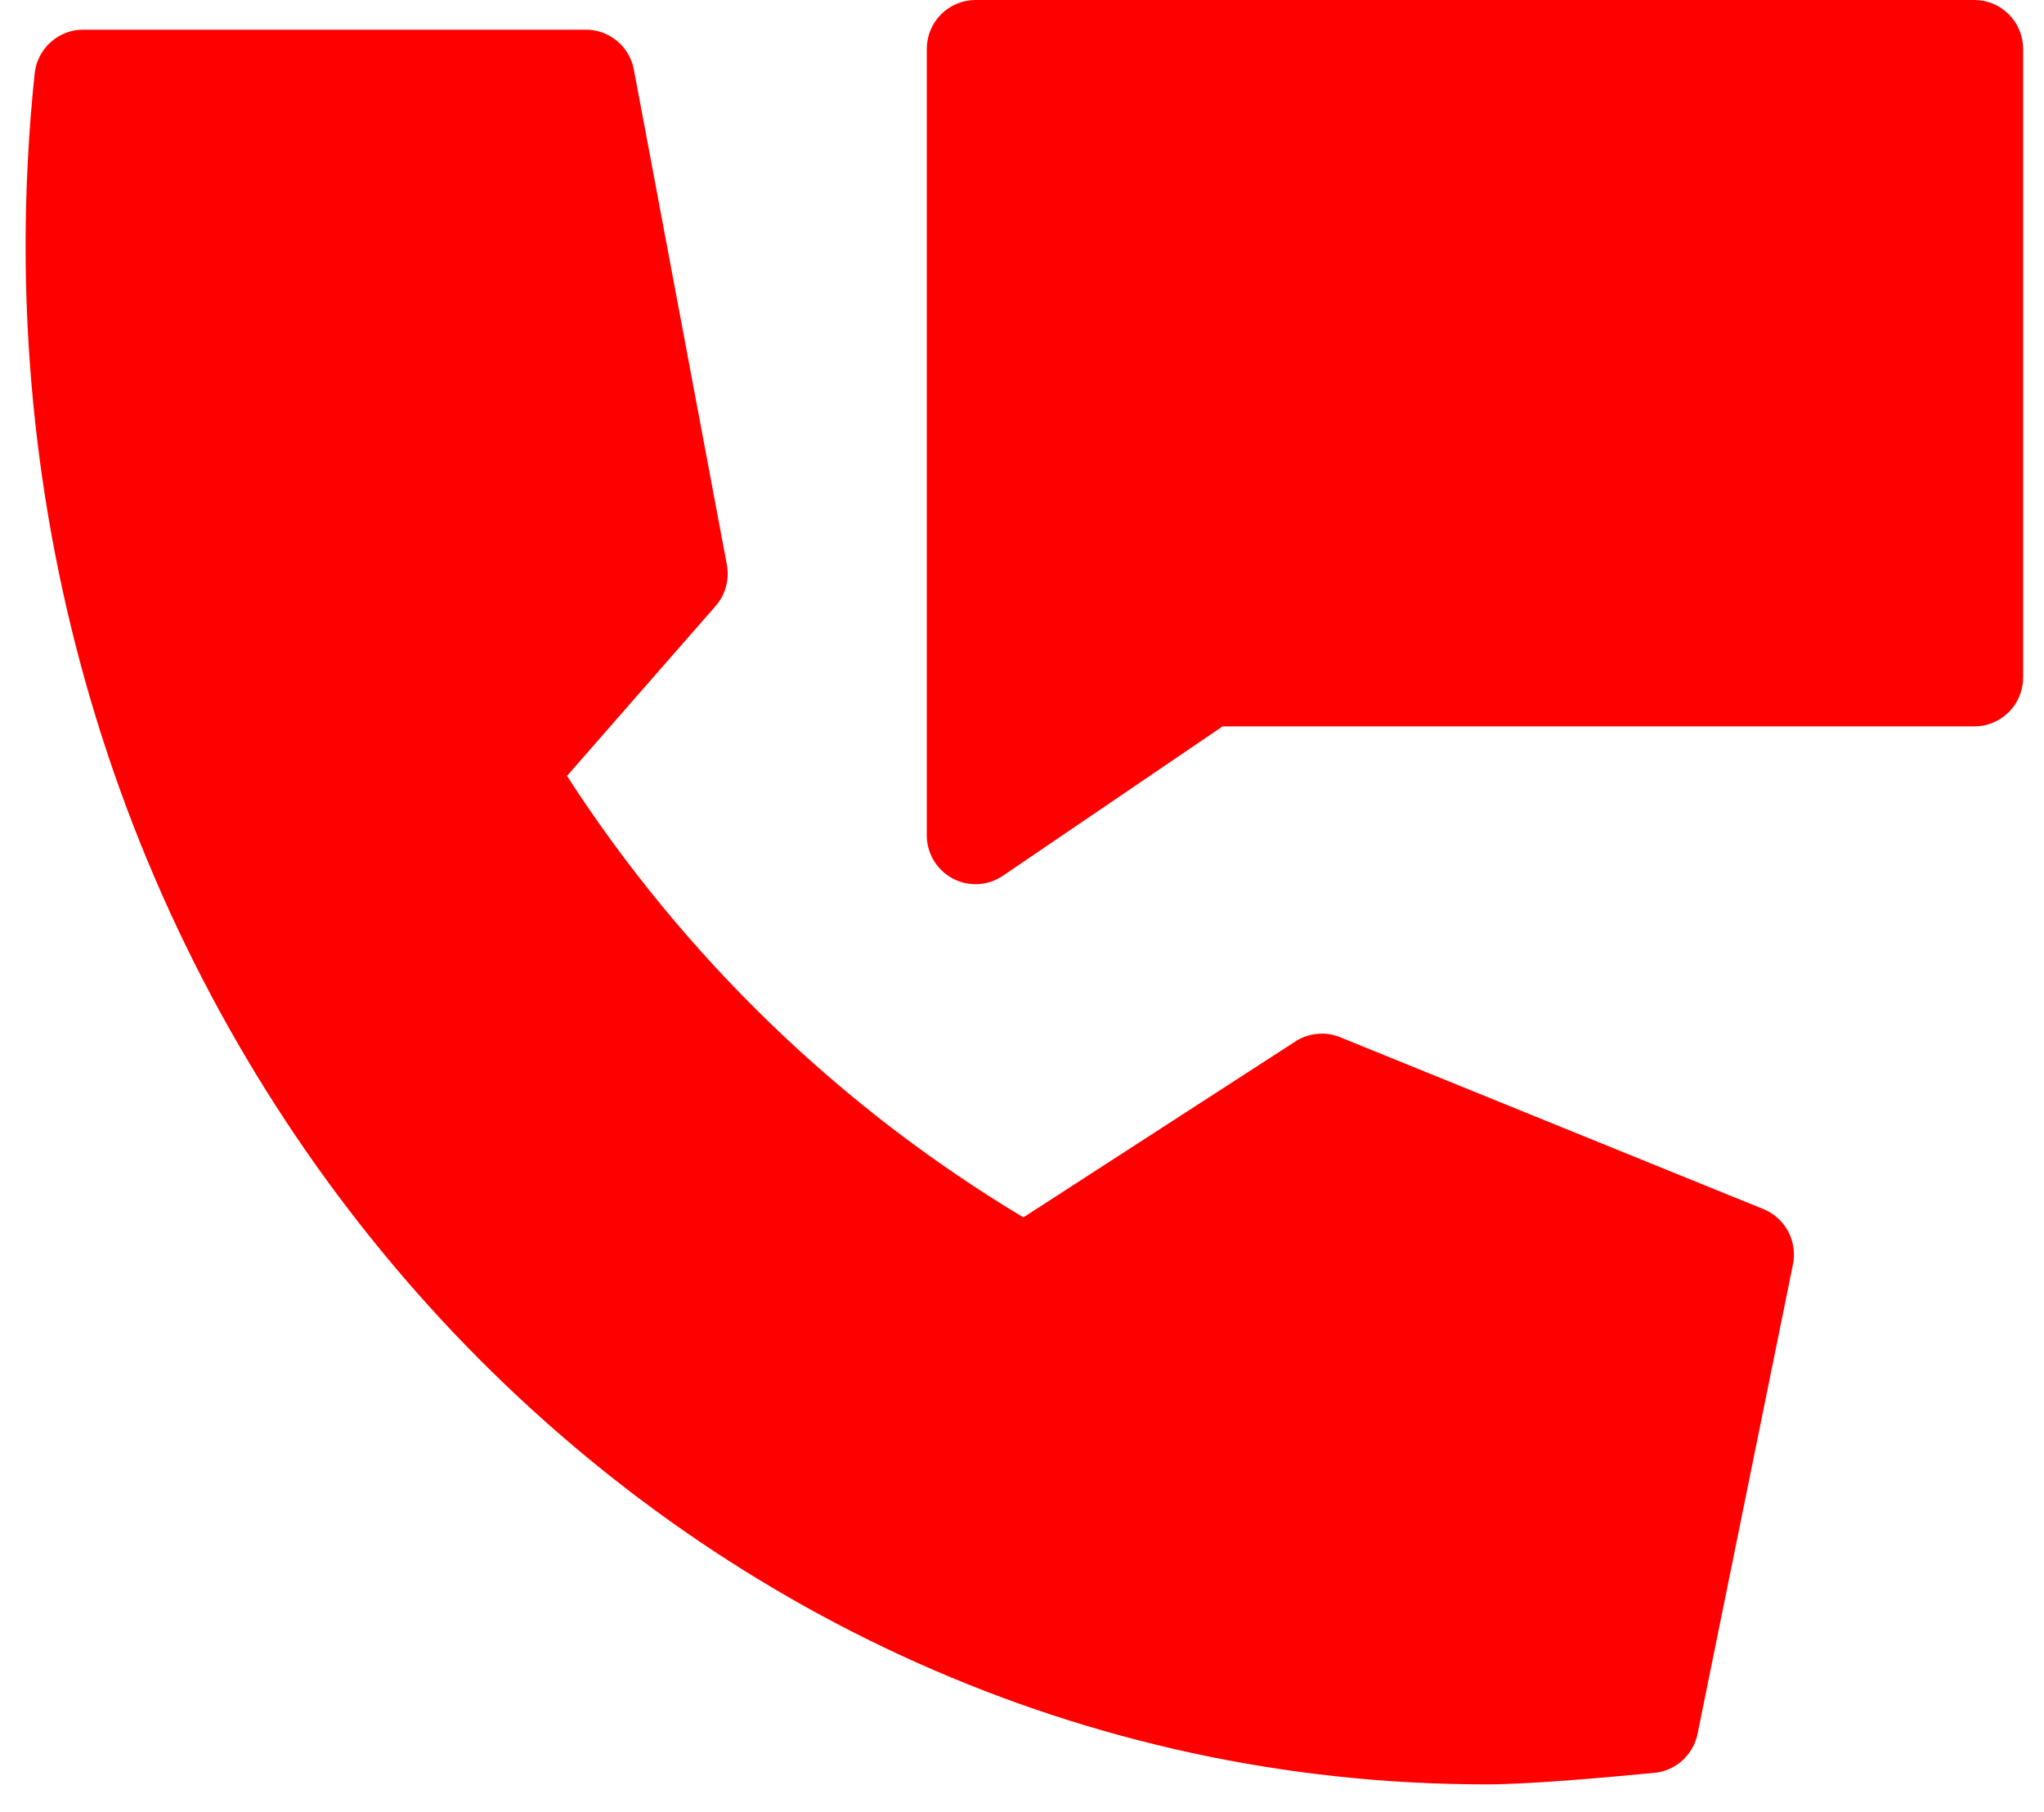 <?xml version="1.0" encoding="UTF-8"?>
<svg xmlns="http://www.w3.org/2000/svg" width="44" height="39" viewBox="0 0 44 39" fill="none">
  <path d="M38.591 27.238L36.542 37.32C36.497 37.541 36.382 37.742 36.215 37.893C36.048 38.044 35.836 38.138 35.612 38.159C34.504 38.264 32.922 38.407 31.992 38.407C14.653 38.407 0.551 23.543 0.551 5.279C0.552 4.044 0.617 2.811 0.746 1.584C0.773 1.323 0.896 1.082 1.09 0.908C1.284 0.733 1.536 0.637 1.796 0.639H12.594C12.842 0.634 13.083 0.718 13.276 0.876C13.468 1.033 13.599 1.254 13.645 1.499L15.646 12.151C15.676 12.309 15.67 12.471 15.628 12.625C15.586 12.78 15.51 12.923 15.405 13.043L12.205 16.701C14.713 20.583 18.074 23.833 22.03 26.203L27.915 22.397C28.06 22.31 28.223 22.26 28.391 22.25C28.559 22.239 28.728 22.27 28.882 22.339L37.982 26.034C38.207 26.131 38.392 26.305 38.503 26.525C38.614 26.745 38.646 26.997 38.591 27.238ZM42.5 0H21C20.722 0 20.454 0.111 20.257 0.309C20.06 0.507 19.95 0.776 19.95 1.056V17.974C19.949 18.166 20.001 18.354 20.099 18.518C20.197 18.683 20.338 18.818 20.507 18.908C20.675 18.998 20.865 19.04 21.056 19.03C21.247 19.02 21.431 18.957 21.589 18.85L26.318 15.635H42.5C42.779 15.635 43.046 15.524 43.243 15.326C43.441 15.128 43.551 14.86 43.551 14.579V1.056C43.551 0.776 43.441 0.507 43.243 0.309C43.046 0.111 42.779 0 42.5 0Z" fill="#FF0000"></path>
</svg>
